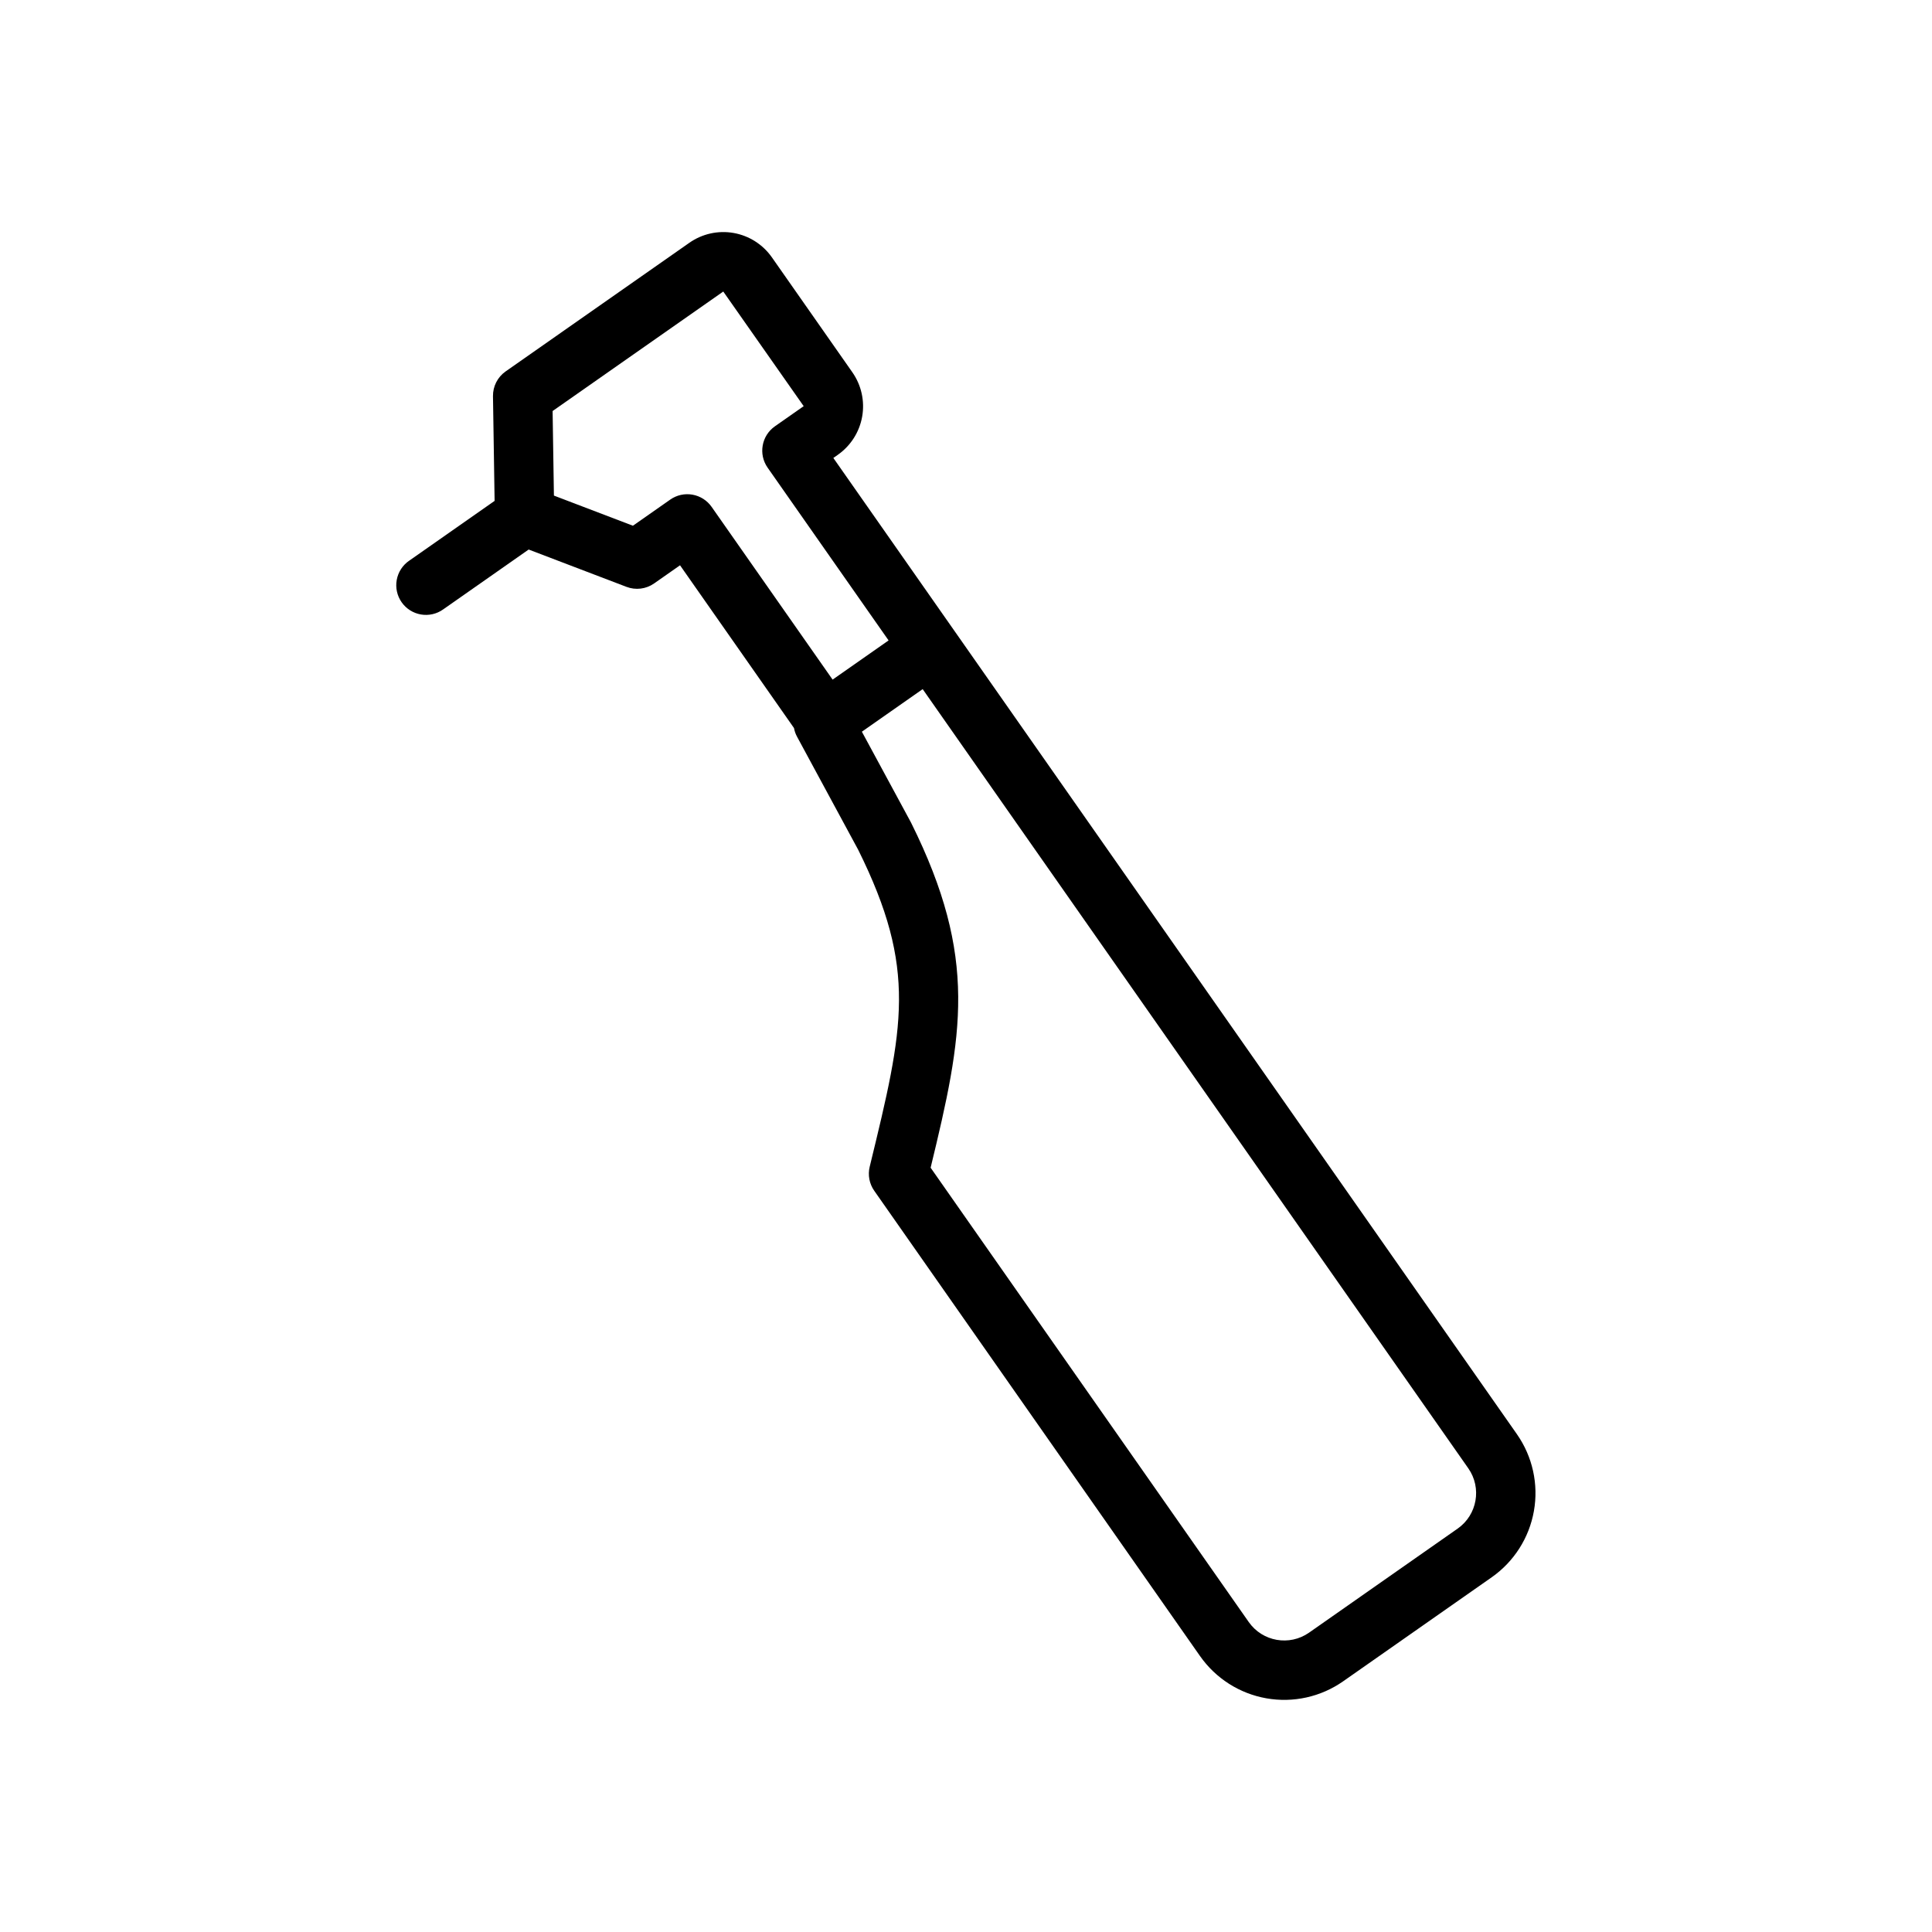 <?xml version="1.0" encoding="UTF-8"?>
<!-- Uploaded to: ICON Repo, www.svgrepo.com, Generator: ICON Repo Mixer Tools -->
<svg fill="#000000" width="800px" height="800px" version="1.1" viewBox="144 144 512 512" xmlns="http://www.w3.org/2000/svg">
 <path d="m546.01 524.09-149.11-212.95-0.004-0.004-32.051-45.773 1.18-0.824v-0.004c3.414-2.391 5.738-6.039 6.461-10.141 0.723-4.106-0.215-8.328-2.602-11.738l-21.324-30.457c-2.391-3.41-6.039-5.734-10.141-6.461-4.106-0.723-8.328 0.215-11.738 2.606l-48.68 34.082c-2.137 1.5-3.394 3.961-3.356 6.57l0.43 27.742-22.652 15.863v-0.004c-1.73 1.191-2.914 3.023-3.285 5.09-0.375 2.062 0.094 4.191 1.297 5.914 1.203 1.719 3.047 2.887 5.113 3.242 2.07 0.355 4.195-0.129 5.902-1.348l22.652-15.863 25.922 9.891h0.004c2.438 0.934 5.18 0.594 7.32-0.906l6.867-4.809 30.199 43.129v0.004c0.148 0.797 0.418 1.566 0.805 2.281l16.195 29.949c15.773 31.773 12.062 47.039 3.109 83.844l-0.043 0.18v-0.004c-0.535 2.199-0.098 4.519 1.203 6.375l86.352 123.33v-0.004c4.144 5.906 10.461 9.93 17.566 11.18 7.106 1.254 14.414-0.363 20.328-4.496l39.398-27.586 0.004-0.004c5.902-4.144 9.922-10.461 11.172-17.562 1.254-7.106-0.363-14.414-4.492-20.328zm-218.5-249c-2.055-0.363-4.172 0.105-5.883 1.305l-9.895 6.93-20.938-7.988-0.348-22.41 45.227-31.668 21.312 30.379-7.629 5.34 0.008-0.004c-3.562 2.496-4.43 7.402-1.934 10.965l32.055 45.781-13.535 9.477-1.301 0.91-32.059-45.777c-1.195-1.711-3.023-2.875-5.082-3.238zm202.79 274-39.395 27.586c-5.191 3.625-12.332 2.367-15.969-2.812l-84.312-120.41c8.527-35.152 12.684-55.512-5.168-91.41-0.039-0.082-0.082-0.16-0.125-0.238l-12.926-23.898 16.113-11.285 144.6 206.5c3.625 5.188 2.363 12.328-2.812 15.965z"/>
</svg>